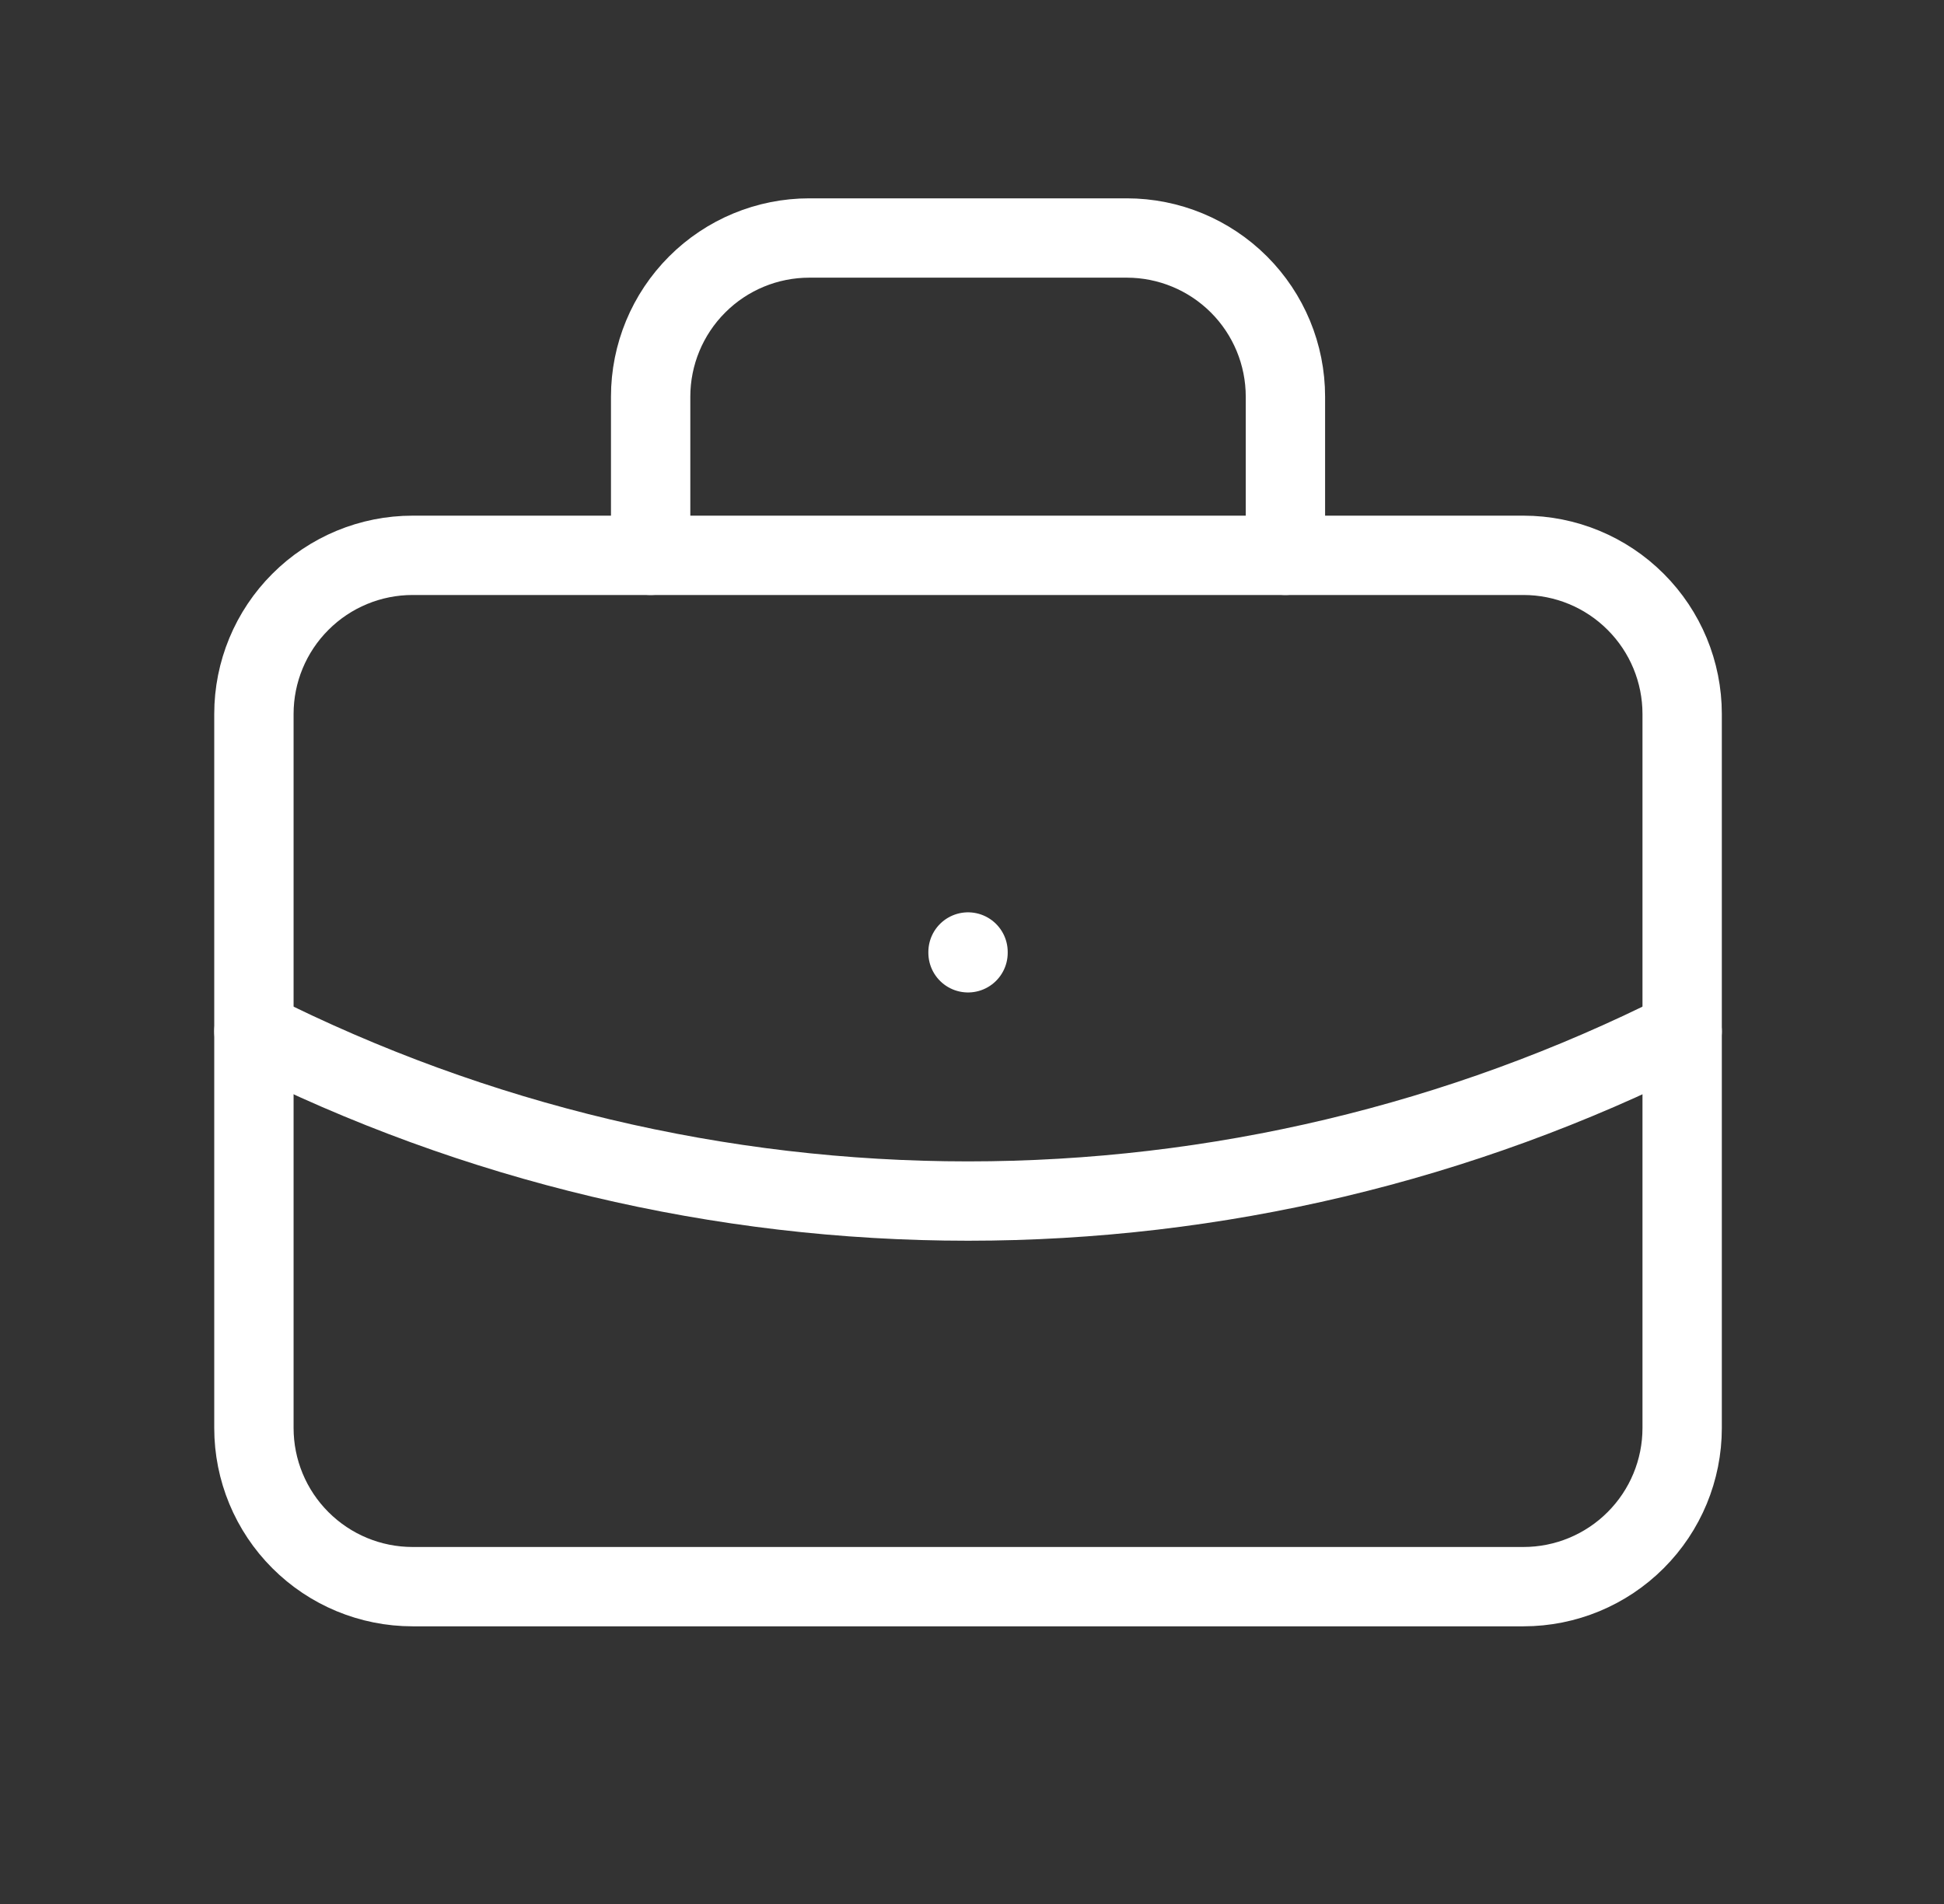 <svg width="49" height="48" viewBox="0 0 49 48" fill="none" xmlns="http://www.w3.org/2000/svg">
<rect x="0" y="0" width="49" height="48" fill="#333333" stroke="none"/>
<g clip-path="url(#clip0_54_11253)">
<path d="M6.4 18C6.4 16.939 6.821 15.922 7.572 15.172C8.322 14.421 9.339 14 10.4 14H38.4C39.461 14 40.478 14.421 41.228 15.172C41.979 15.922 42.4 16.939 42.4 18V36C42.4 37.061 41.979 38.078 41.228 38.828C40.478 39.579 39.461 40 38.4 40H10.4C9.339 40 8.322 39.579 7.572 38.828C6.821 38.078 6.4 37.061 6.4 36V18Z" stroke="white" stroke-width="2" stroke-linecap="round" stroke-linejoin="round"/>
<path d="M16.4 14V10C16.4 8.939 16.822 7.922 17.572 7.172C18.322 6.421 19.339 6 20.4 6H28.4C29.461 6 30.478 6.421 31.229 7.172C31.979 7.922 32.4 8.939 32.4 10V14" stroke="white" stroke-width="2" stroke-linecap="round" stroke-linejoin="round"/>
<path d="M24.4 24V24.02" stroke="white" stroke-width="2" stroke-linecap="round" stroke-linejoin="round"/>
<path d="M6.4 26C11.983 28.813 18.148 30.279 24.4 30.279C30.652 30.279 36.817 28.813 42.4 26" stroke="white" stroke-width="2" stroke-linecap="round" stroke-linejoin="round"/>
</g>
<defs>
<clipPath id="clip0_54_11253">
<rect width="48" height="48" fill="white" transform="translate(0.4)"/>
</clipPath>
</defs>
</svg>

